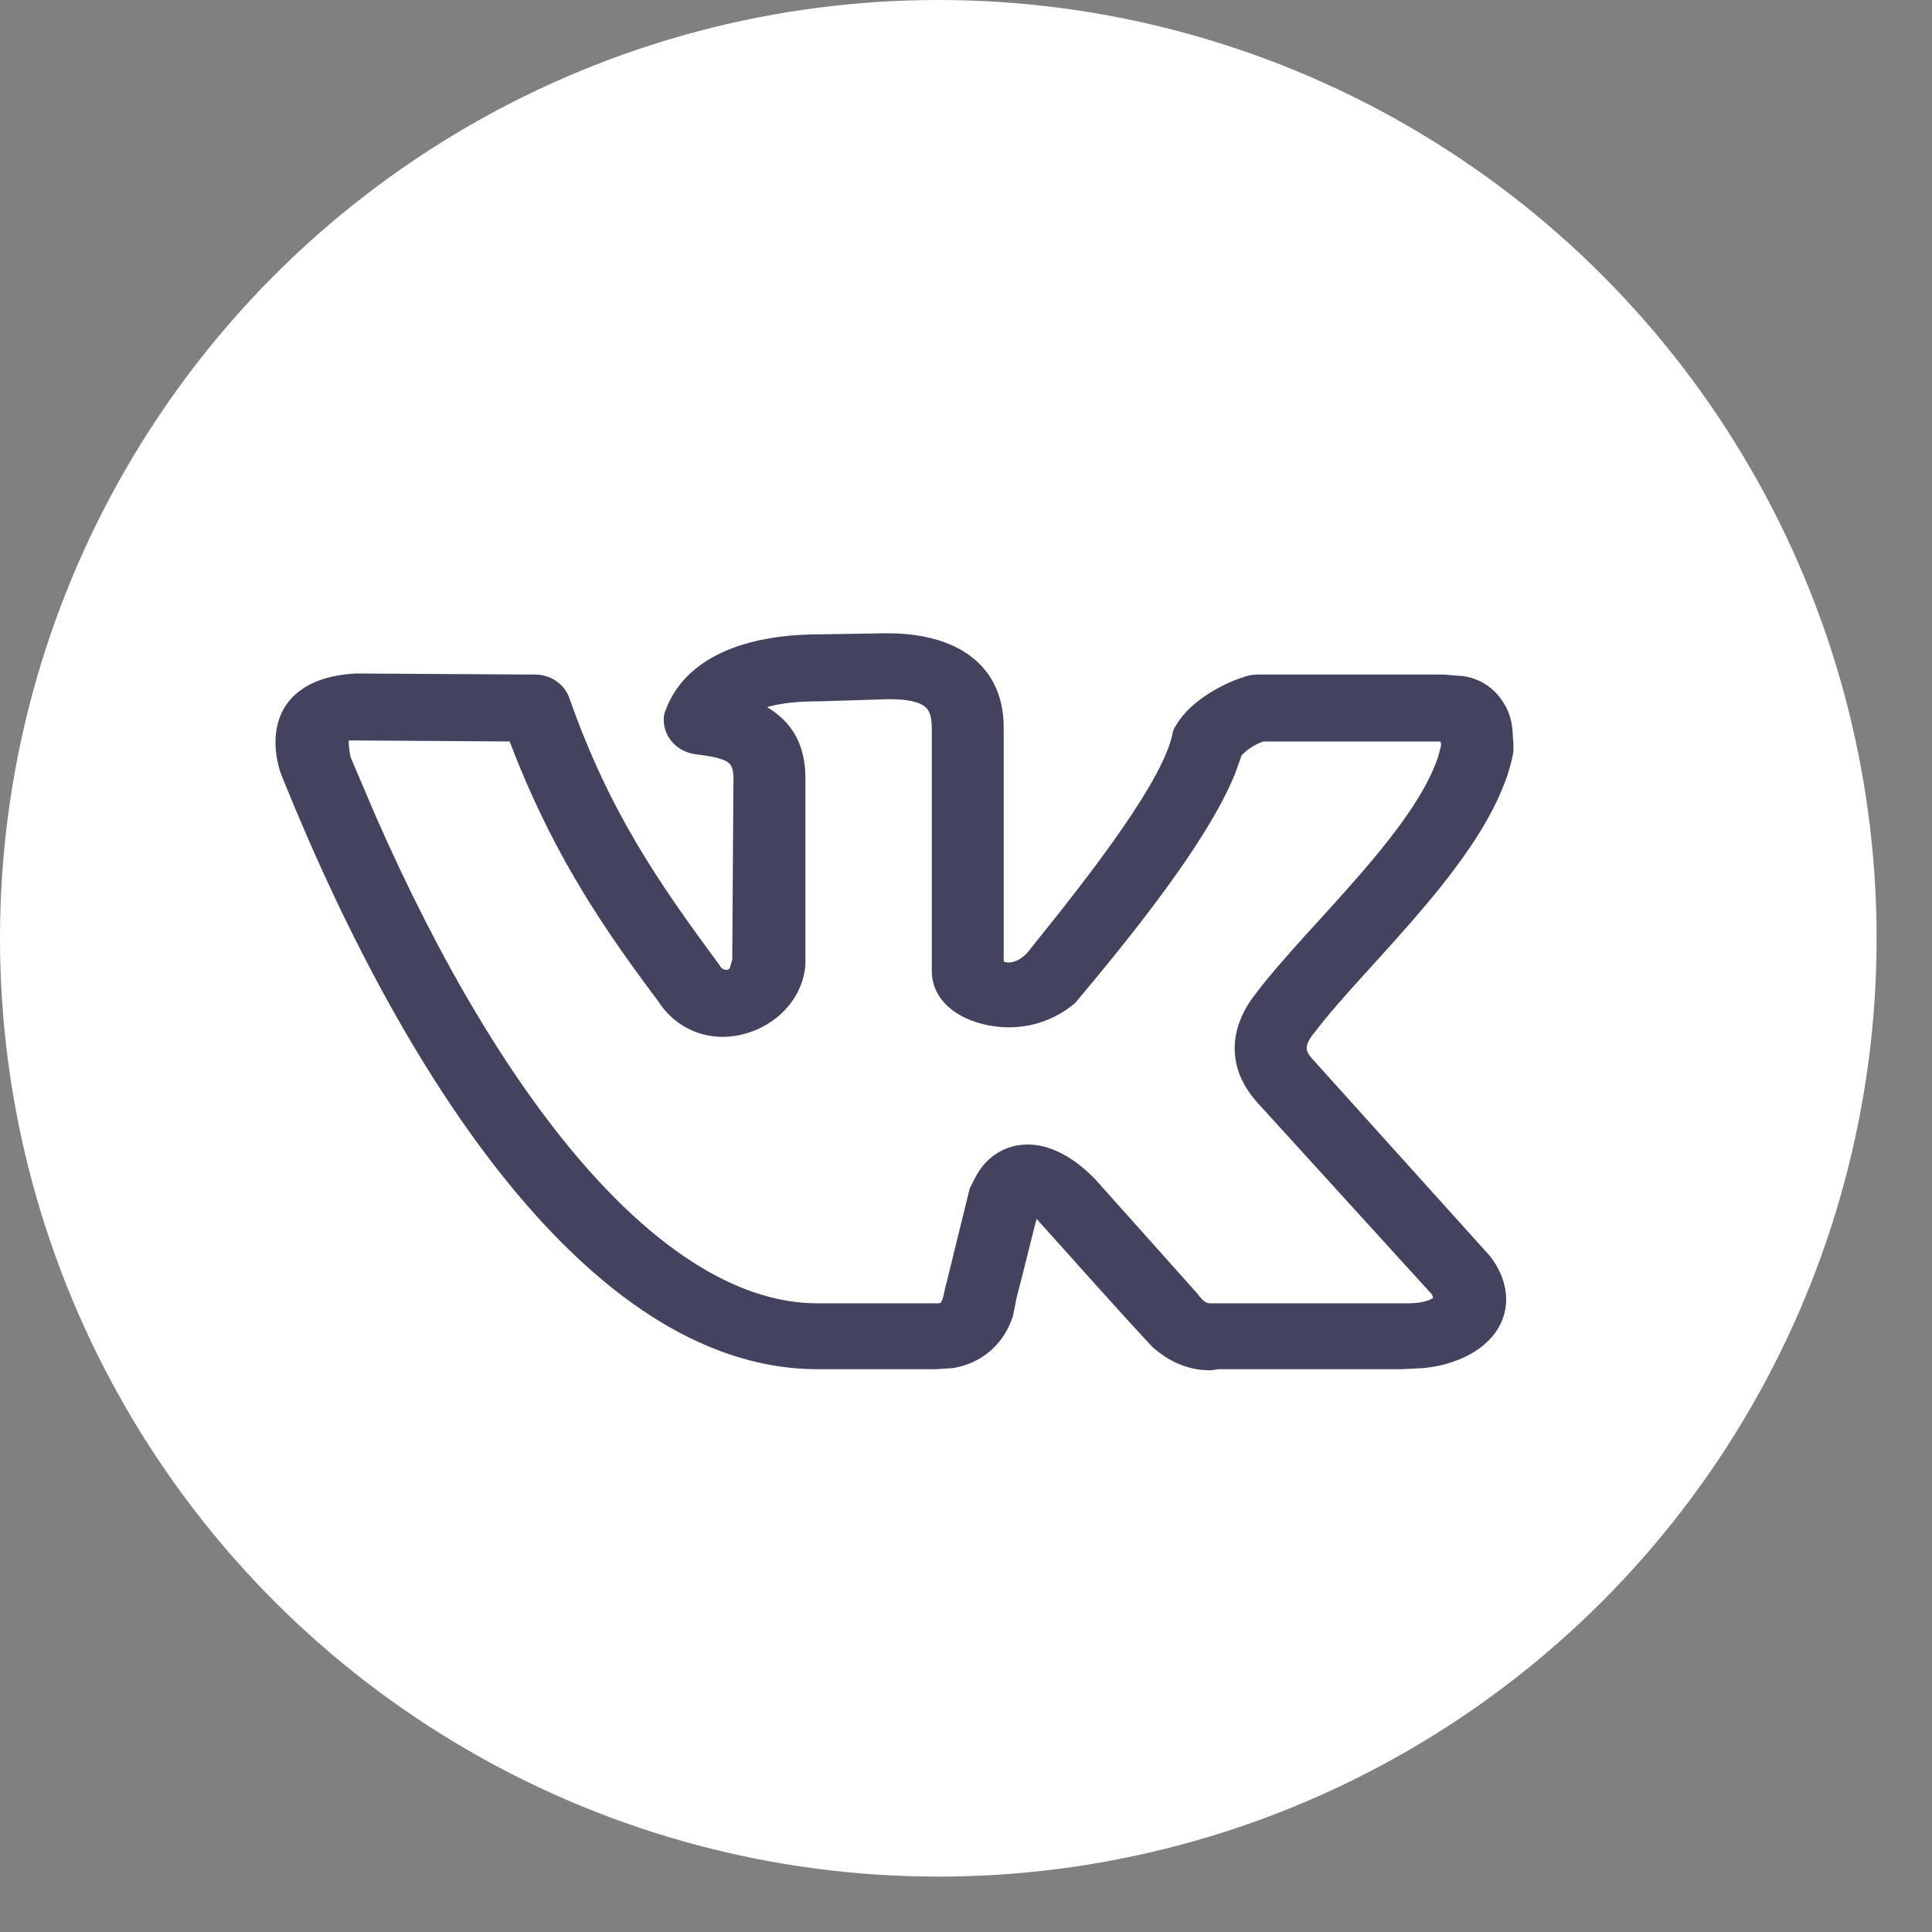 <?xml version="1.0" encoding="UTF-8"?> <svg xmlns="http://www.w3.org/2000/svg" width="27" height="27" viewBox="0 0 27 27" fill="none"><rect x="0" y="0" width="27" height="27" fill="#808080" stroke="none"/> <circle cx="13.113" cy="13.113" r="13.113" fill="white"></circle> <path d="M4 10.376C4 9.814 4.437 9.592 4.974 9.562L7.477 9.577C7.628 9.577 7.763 9.666 7.813 9.799C8.384 11.426 9.09 12.432 9.93 13.571C9.98 13.66 10.064 13.704 10.148 13.704C10.215 13.704 10.283 13.675 10.333 13.601L10.383 13.438L10.4 10.879C10.4 10.509 10.199 10.45 9.728 10.39C9.543 10.361 9.426 10.213 9.426 10.065C9.426 10.036 9.426 10.006 9.443 9.976C9.678 9.34 10.417 9.015 11.459 9.015L12.399 9C13.172 9 13.877 9.296 13.877 10.169V13.527C13.945 13.571 14.012 13.601 14.096 13.601C14.23 13.601 14.398 13.527 14.533 13.334C15.406 12.254 16.397 10.967 16.532 10.287C16.532 10.257 16.548 10.243 16.565 10.213C16.75 9.888 17.22 9.666 17.422 9.607C17.456 9.592 17.506 9.577 17.573 9.577H20.177L20.345 9.592C20.597 9.592 20.782 9.74 20.866 9.873C21.017 10.08 20.983 10.302 21 10.39V10.494C20.748 11.84 19.001 13.349 18.262 14.325C18.161 14.444 18.111 14.547 18.111 14.651C18.111 14.74 18.161 14.828 18.245 14.917L20.698 17.639C20.832 17.802 20.899 17.994 20.899 18.157C20.899 18.645 20.378 18.926 19.875 18.97L19.589 18.985H17.036C16.985 18.985 16.952 19 16.901 19C16.616 19 16.38 18.867 16.212 18.719C15.675 18.142 15.154 17.55 14.633 16.973C14.533 16.855 14.499 16.84 14.398 16.781C14.281 17.21 14.18 17.654 14.062 18.098L14.012 18.349C13.928 18.615 13.71 18.896 13.306 18.97L13.071 18.985H11.425C8.519 18.985 5.915 15.346 4.084 10.805C4.034 10.686 4 10.524 4 10.376ZM14.096 14.207C13.659 14.207 13.172 13.985 13.172 13.571V10.169C13.172 9.769 12.97 9.621 12.416 9.621L11.459 9.651C10.921 9.651 10.619 9.725 10.367 9.873C10.753 10.036 11.106 10.257 11.106 10.879V13.482C11.055 14 10.568 14.34 10.098 14.34C9.779 14.34 9.493 14.178 9.325 13.911C8.569 12.905 7.931 11.959 7.376 10.598L7.225 10.213L4.991 10.198C4.689 10.198 4.722 10.213 4.722 10.346C4.722 10.435 4.739 10.553 4.756 10.627L5.109 11.456C6.94 15.627 9.241 18.364 11.425 18.364H13.105C13.34 18.364 13.323 18.112 13.373 17.965L13.693 16.663C13.76 16.53 13.81 16.411 13.928 16.308C14.062 16.189 14.213 16.145 14.365 16.145C14.684 16.145 14.986 16.367 15.188 16.574L16.616 18.172C16.733 18.334 16.834 18.364 16.901 18.364H19.673C19.942 18.364 20.177 18.29 20.177 18.142C20.177 18.098 20.16 18.038 20.127 17.994L17.691 15.317C17.489 15.095 17.405 14.873 17.405 14.651C17.405 14.414 17.506 14.178 17.674 13.97C18.379 13.039 19.891 11.707 20.244 10.612L20.294 10.42C20.278 10.346 20.278 10.287 20.261 10.213H17.623C17.456 10.272 17.321 10.361 17.22 10.479L17.12 10.76C16.733 11.707 15.675 13.009 14.919 13.911C14.667 14.118 14.381 14.207 14.096 14.207Z" fill="#43435F" stroke="#43435F" stroke-width="0.3"></path> </svg> 